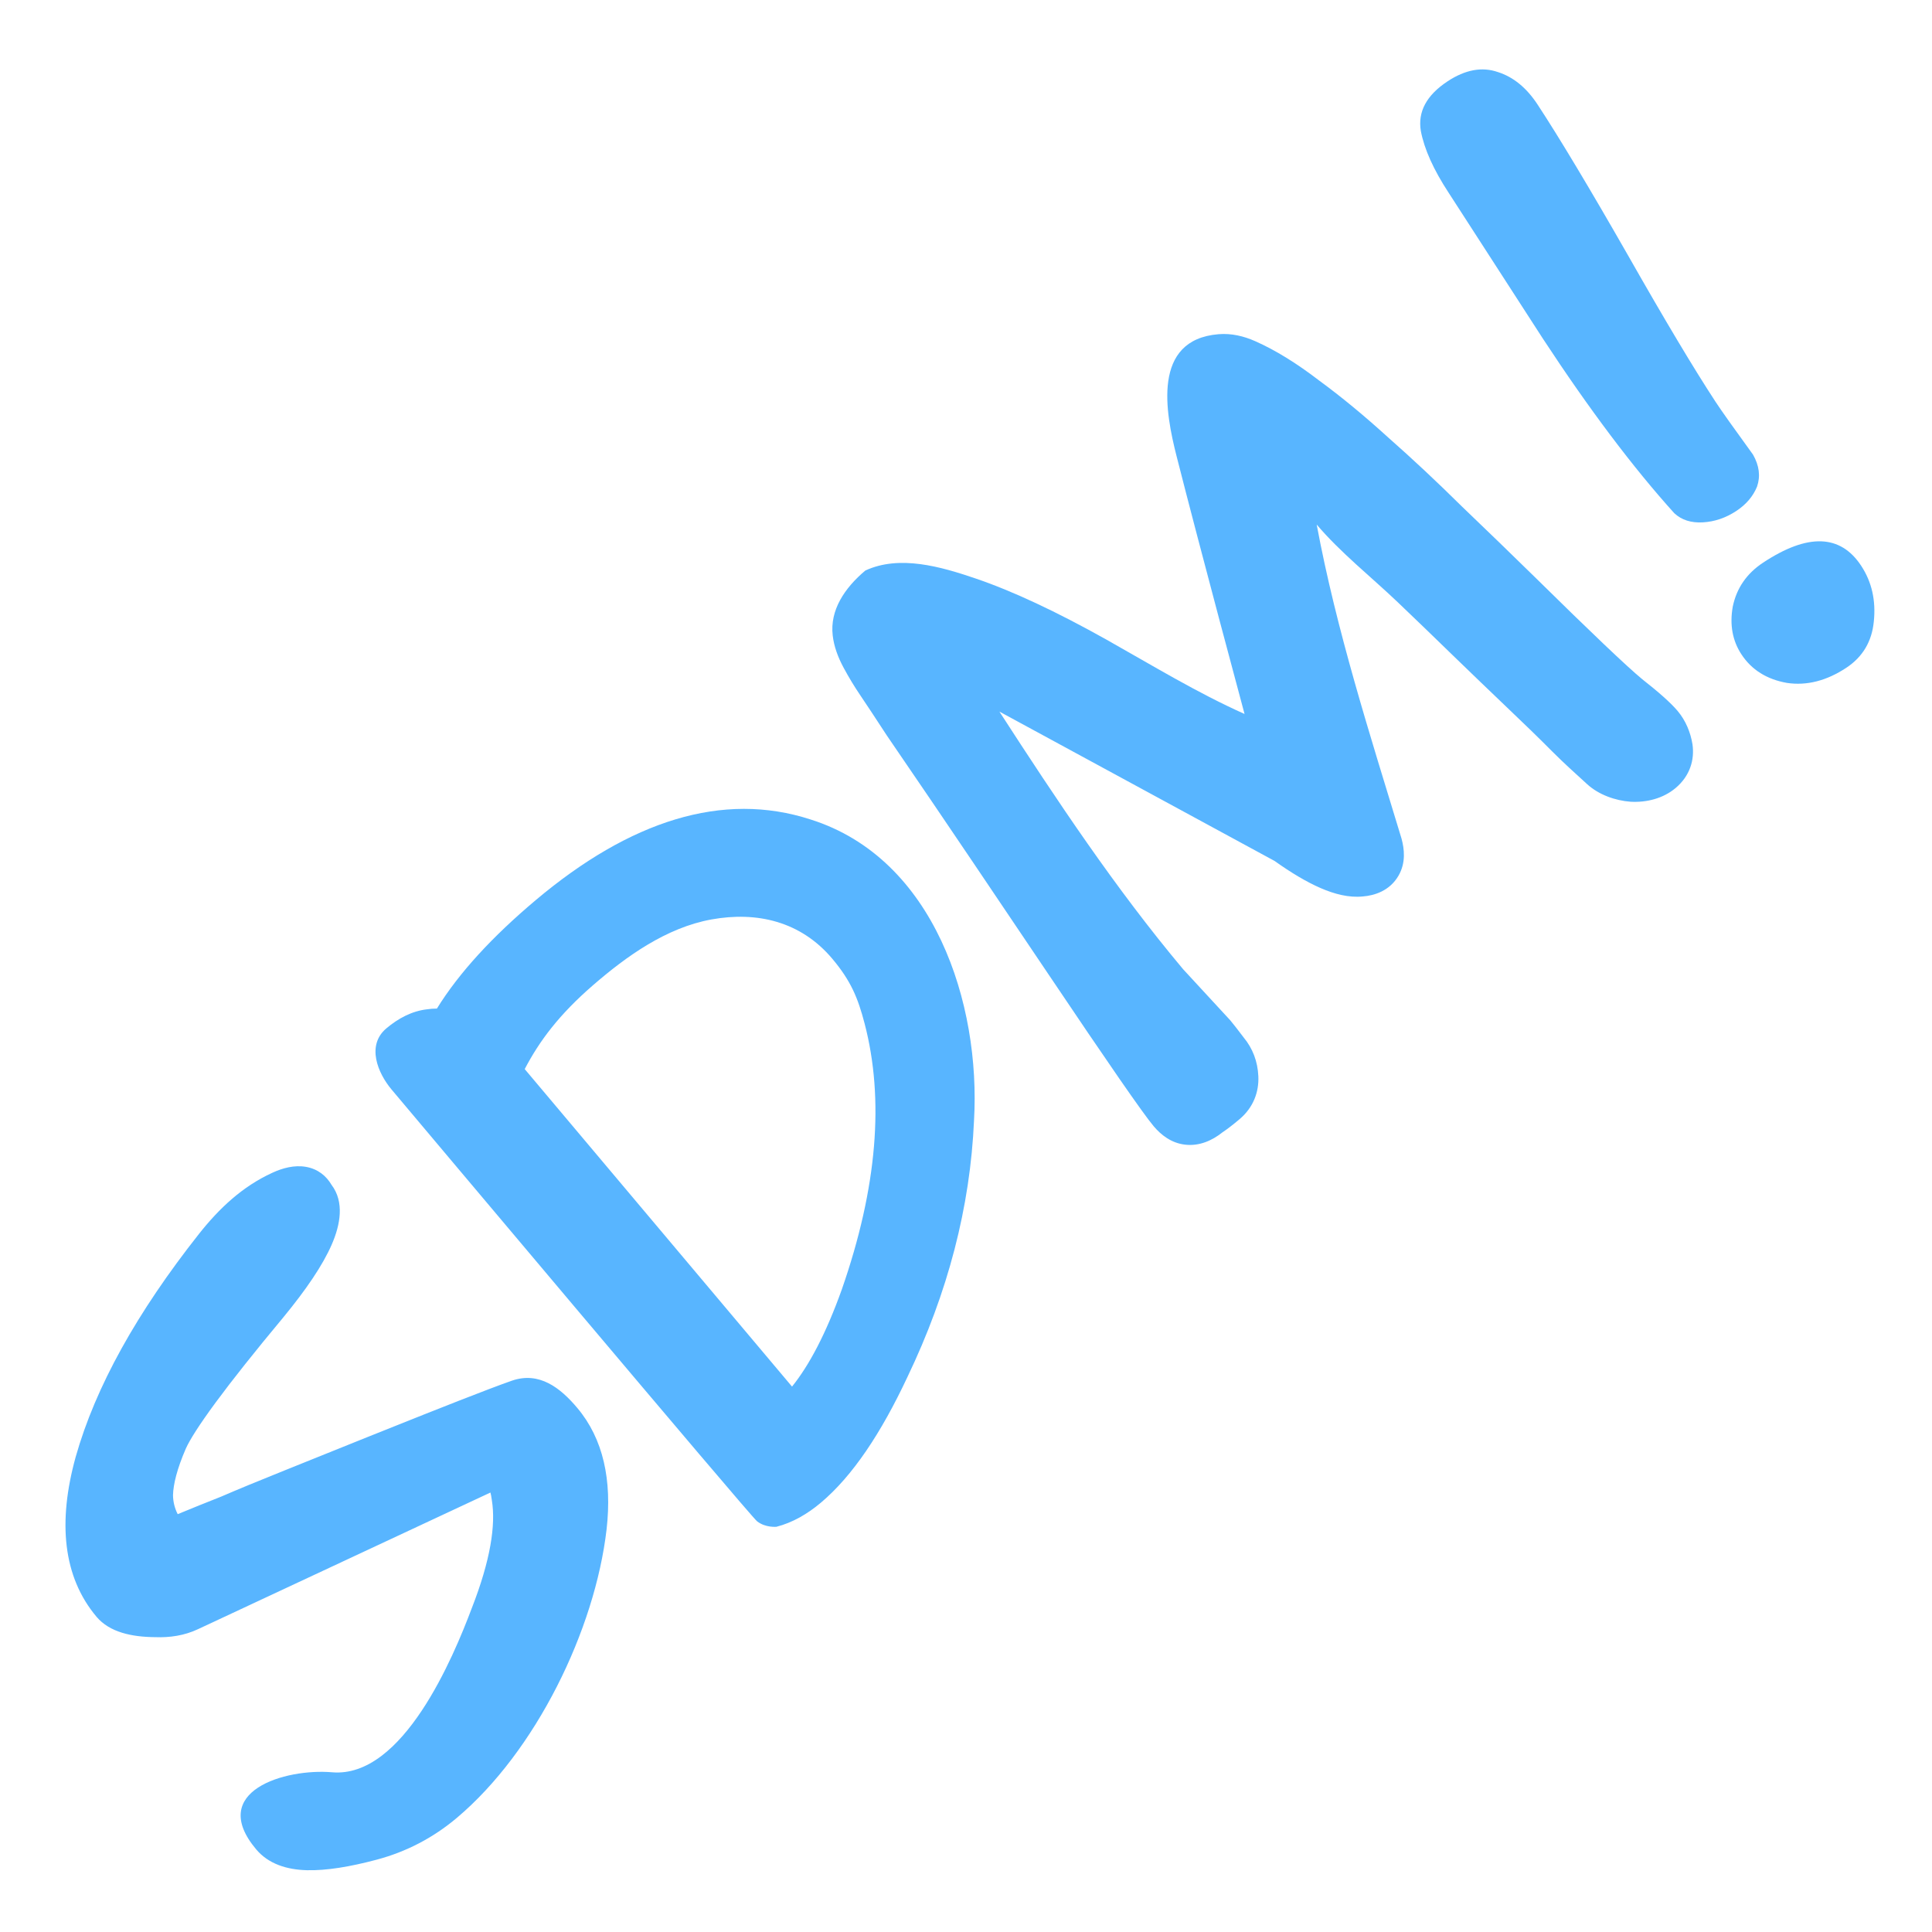 <svg width="256" height="256" viewBox="0 0 256 256" fill="none" xmlns="http://www.w3.org/2000/svg">
<g clip-path="url(#clip0_201_2)">
<path d="M203.742 13.859C206.654 18.3 210.652 24.968 215.738 33.865C220.608 42.433 224.472 48.897 227.33 53.255C228.084 54.406 229.735 56.733 232.282 60.237C233.111 61.692 233.29 63.106 232.818 64.478C232.292 65.767 231.377 66.843 230.071 67.704C228.679 68.623 227.202 69.126 225.639 69.215C224.076 69.304 222.814 68.9 221.852 68.003C216.386 61.949 210.58 54.234 204.433 44.86L191.946 25.531C189.951 22.488 188.725 19.763 188.268 17.355C187.844 14.807 189.024 12.614 191.809 10.777C194.159 9.226 196.384 8.818 198.486 9.551C200.534 10.203 202.286 11.639 203.742 13.859ZM233.625 74.549C239.542 70.644 243.876 70.789 246.626 74.983C248.028 77.121 248.582 79.582 248.289 82.368C248.029 85.013 246.811 87.054 244.636 88.49C242.025 90.212 239.408 90.879 236.784 90.49C234.106 90.018 232.093 88.755 230.745 86.699C229.559 84.89 229.176 82.786 229.598 80.387C230.107 77.93 231.449 75.984 233.625 74.549Z" fill="#58B5FF"/>
<path fill-rule="evenodd" clip-rule="evenodd" d="M33.951 245.057C35.56 246.968 37.982 247.743 40.655 247.812C43.23 247.878 46.358 247.366 49.931 246.412C53.843 245.368 57.389 243.523 60.522 240.886C70.978 232.082 78.834 216.003 80.379 202.619L80.38 202.61C81.11 196.128 79.941 190.653 76.496 186.562C74.259 183.905 71.456 181.683 67.808 182.954C67.032 183.225 66.014 183.601 64.835 184.048C62.472 184.945 59.372 186.161 56.065 187.474C51.189 189.409 45.823 191.57 41.651 193.251C40.164 193.85 38.828 194.388 37.72 194.833C34.256 196.222 31.433 197.389 29.259 198.328C27.347 199.079 25.444 199.851 23.546 200.635C23.127 199.803 22.935 198.965 22.925 198.112C22.965 196.66 23.458 194.635 24.628 191.936C25.131 190.813 26.377 188.819 28.596 185.81C30.776 182.854 33.752 179.107 37.542 174.555L37.549 174.547L37.556 174.539C40.56 170.886 42.774 167.642 43.971 164.876C45.096 162.279 45.652 159.272 43.931 157.001C43.243 155.829 42.14 154.899 40.559 154.618C38.994 154.339 37.419 154.781 36.071 155.406C32.098 157.229 29.039 160.117 26.346 163.523L26.345 163.525C18.166 173.885 12.661 183.733 10.029 193.047L10.027 193.056L10.024 193.064C7.647 201.656 8.321 208.923 12.793 214.235C14.527 216.295 17.486 216.907 20.549 216.931C22.506 217.008 24.434 216.719 26.212 215.884L26.215 215.883L64.985 197.769C65.046 197.997 65.107 198.299 65.158 198.691L65.164 198.737L65.172 198.782C65.713 202.078 64.985 206.75 62.535 213.037L62.528 213.056L62.52 213.074C60.096 219.525 53.406 235.643 44.01 234.837C37.767 234.301 27.465 237.353 33.951 245.057ZM120.23 182.481C116.755 189.886 112.981 195.569 108.767 199.116C106.957 200.64 104.992 201.763 102.884 202.306C102.884 202.306 101.446 202.457 100.322 201.585C99.396 200.867 53.381 146.142 51.883 144.364C50.069 142.209 48.514 138.521 51.194 136.264C52.776 134.932 54.593 133.961 56.592 133.738C57.019 133.674 57.456 133.637 57.893 133.64C60.831 128.884 65.252 124.099 70.983 119.274C83.46 108.769 95.761 104.794 107.418 108.589C123.818 113.769 129.959 132.987 129.062 148.473C128.56 159.927 125.606 171.271 120.23 182.481ZM78.556 130.566C74.125 134.409 71.505 137.876 69.527 141.66L104.948 183.731C107.209 180.928 109.447 176.724 111.545 170.857C116.257 157.335 117.179 145.639 114.567 135.633C113.683 132.246 112.756 129.976 110.282 127.037C106.097 122.067 100.278 120.744 94.272 121.832C88.281 122.918 82.987 126.723 78.556 130.566ZM217.58 89.979C219.726 91.666 221.359 93.094 222.295 94.206C223.351 95.46 224.006 97.025 224.264 98.638C224.553 100.671 223.935 102.81 222.03 104.414C220.381 105.802 218.201 106.349 216.076 106.236C214.03 106.086 211.843 105.311 210.309 103.911C208.756 102.492 207.178 101.079 205.694 99.587C203.936 97.82 201.932 95.87 199.682 93.736L199.677 93.731C197.354 91.515 194.95 89.203 192.466 86.796L192.461 86.791C189.933 84.33 187.514 81.996 185.203 79.792C181.666 76.418 177.633 73.237 174.468 69.506C177.101 83.603 181.537 97.373 185.696 111.073L185.708 111.113L185.719 111.154C186.07 112.455 186.316 114.309 185.299 116.051C184.129 118.057 182.096 118.666 180.597 118.783C178.721 118.976 176.808 118.463 174.994 117.677C173.141 116.873 171.101 115.655 168.889 114.081L132.426 94.29C140.011 106.001 147.795 117.73 156.772 128.43L163.001 135.179L163.039 135.223C163.405 135.659 163.997 136.419 164.785 137.461C165.985 138.909 166.65 140.643 166.737 142.6C166.833 144.674 166.09 146.746 164.236 148.307C163.415 148.999 162.647 149.599 161.962 150.054C160.61 151.134 158.915 151.887 157.047 151.676C155.218 151.47 153.854 150.403 152.857 149.218C151.447 147.543 146.72 140.697 138.83 128.957C130.83 117.069 125.673 109.428 123.354 106.024C121.03 102.614 119.085 99.761 117.518 97.467L117.503 97.445L117.488 97.422C115.921 95.02 114.77 93.276 114.027 92.181C113.221 90.993 112.473 89.758 111.782 88.476C111.032 87.086 110.503 85.654 110.338 84.202C109.945 80.843 111.922 77.905 114.66 75.6C119.206 73.492 124.702 75.1 129.232 76.638C134.178 78.317 139.983 81.042 146.623 84.76L146.627 84.763C152.627 88.136 158.615 91.791 164.909 94.605C164.909 94.605 159.018 72.706 155.903 60.449C154.443 54.704 152.58 45.015 161.464 44.283C163.159 44.143 164.792 44.531 166.315 45.205C169.029 46.406 171.866 48.171 174.823 50.445C177.751 52.59 180.798 55.106 183.963 57.986C187.173 60.814 190.433 63.867 193.744 67.144C197.033 70.292 200.243 73.399 203.372 76.465L203.377 76.47C210.869 83.851 215.571 88.314 217.58 89.979Z" fill="#58B5FF"/>
</g>
<defs>
<clipPath id="clip0_201_2">
<rect width="256" height="256" fill="white"/>
</clipPath>
</defs>
</svg>
